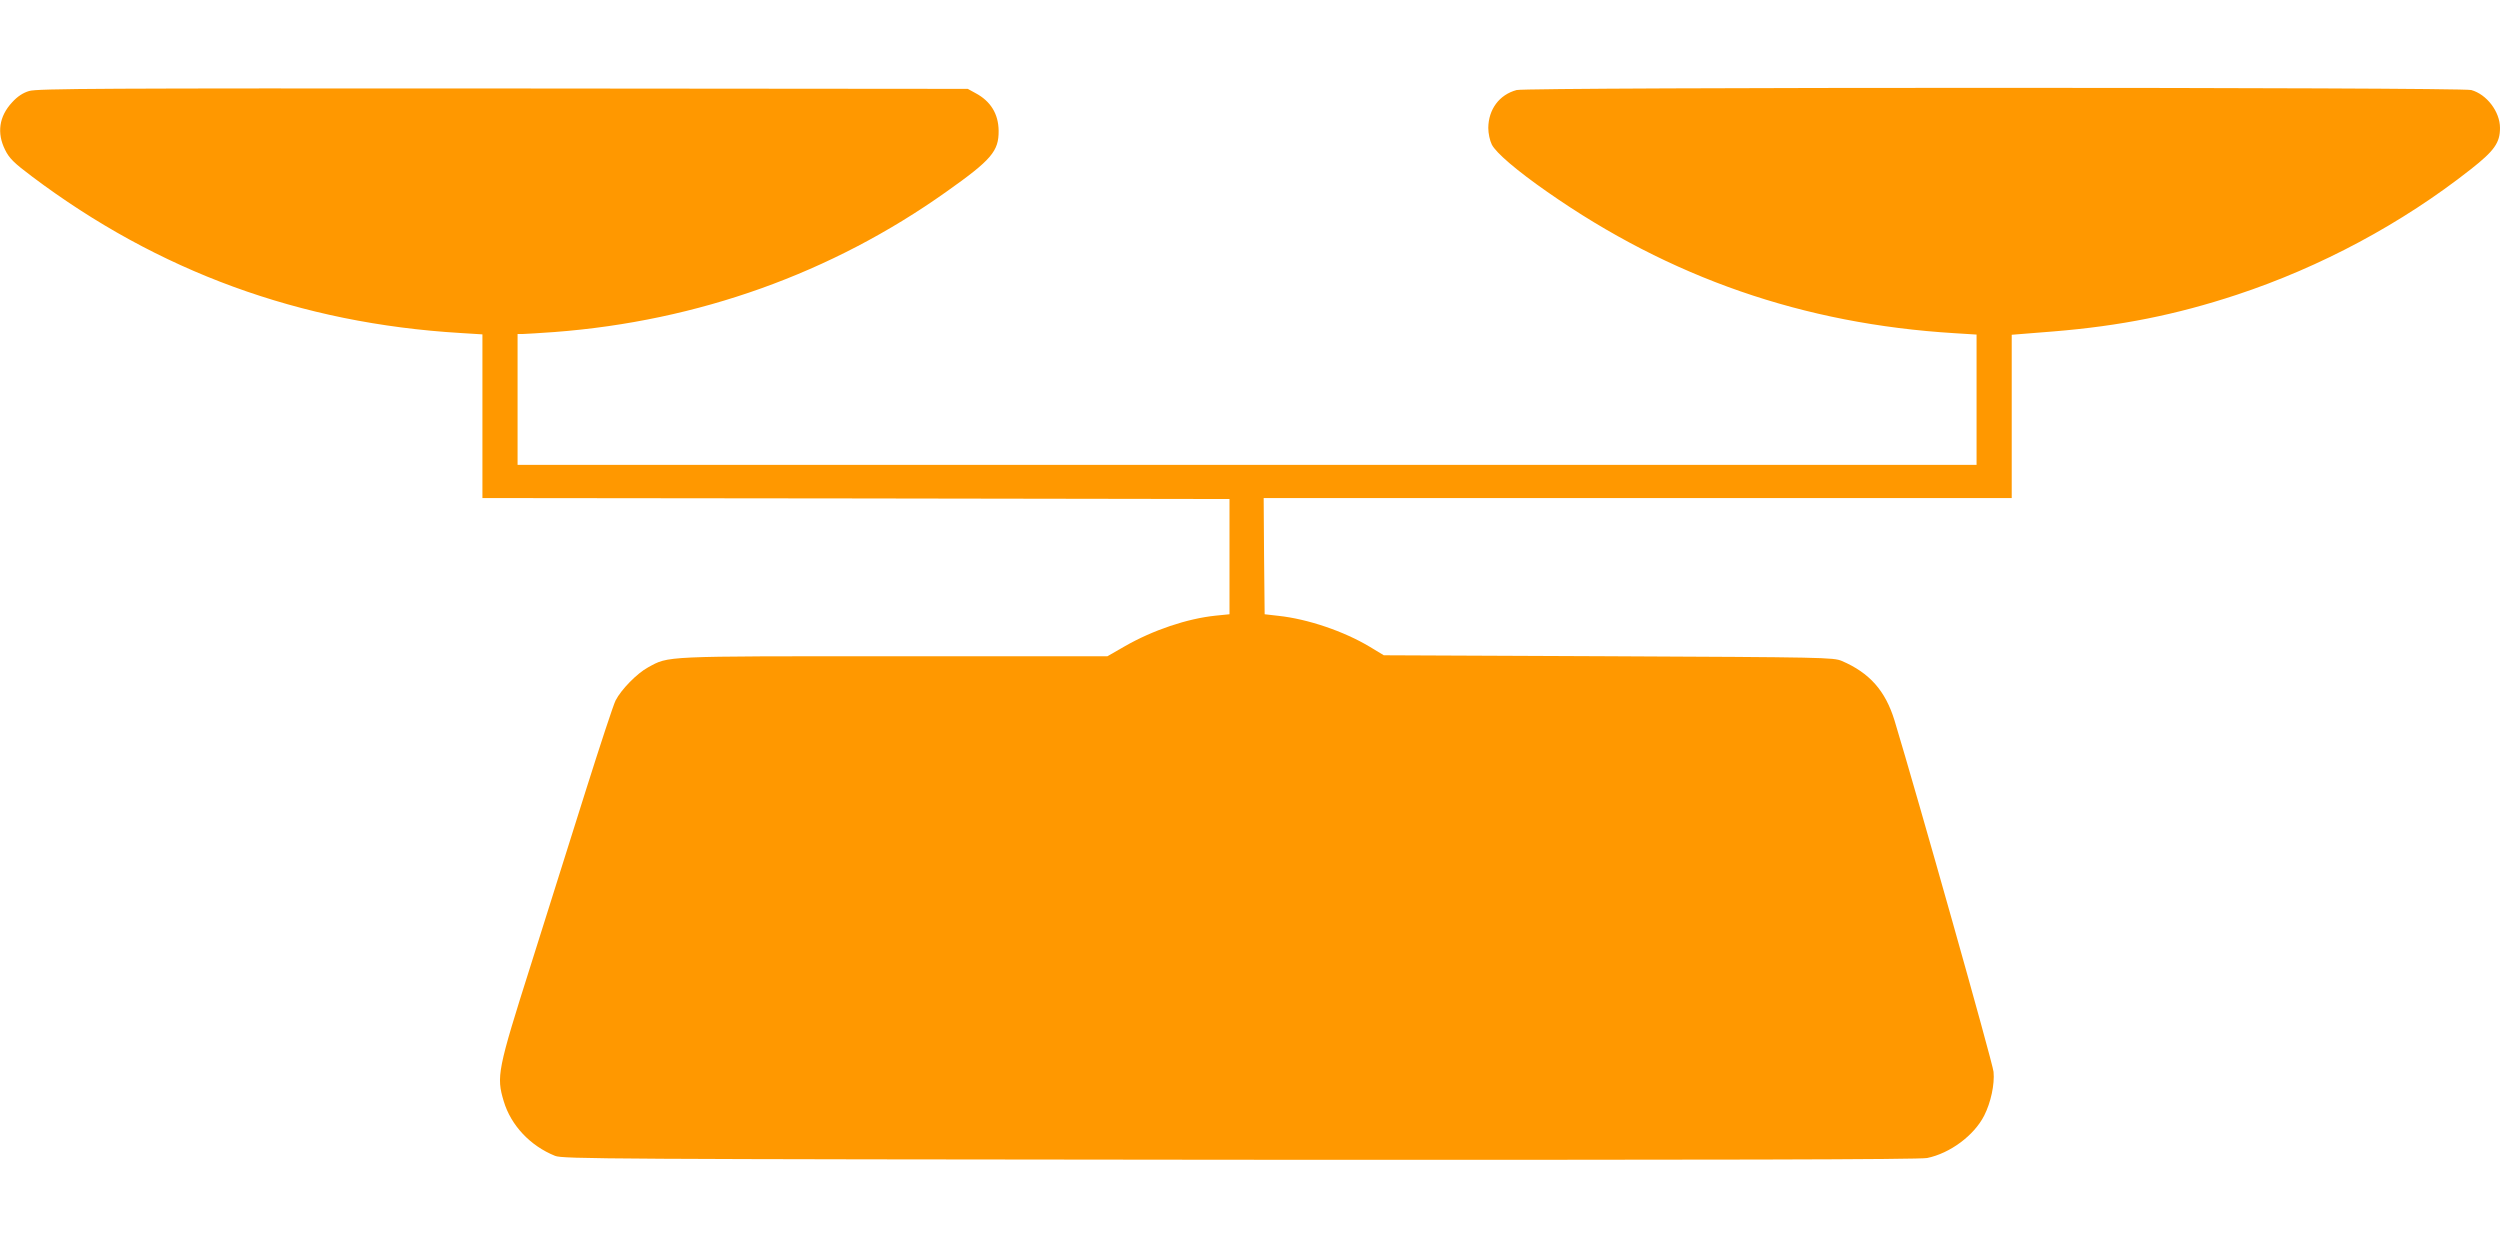 <?xml version="1.0" standalone="no"?>
<!DOCTYPE svg PUBLIC "-//W3C//DTD SVG 20010904//EN"
 "http://www.w3.org/TR/2001/REC-SVG-20010904/DTD/svg10.dtd">
<svg version="1.0" xmlns="http://www.w3.org/2000/svg"
 width="1280pt" height="640pt" viewBox="0 0 1280 640"
 preserveAspectRatio="xMidYMid meet">
<g transform="translate(0,640) scale(0.1,-0.1)"
fill="#ff9800" stroke="none">
<path d="M149 5934 c-31 -9 -60 -28 -87 -58 -67 -72 -79 -157 -36 -243 21 -43
45 -67 137 -136 647 -487 1374 -753 2195 -802 l112 -7 0 -419 0 -419 1913 -2
1912 -3 0 -295 0 -295 -70 -7 c-146 -15 -322 -74 -468 -158 l-87 -50 -1093 0
c-1192 0 -1151 2 -1259 -57 -57 -31 -137 -113 -166 -169 -11 -21 -79 -228
-152 -459 -73 -231 -200 -634 -282 -895 -171 -539 -177 -572 -139 -698 37
-124 136 -229 263 -280 40 -16 261 -17 3508 -20 2447 -1 3480 1 3517 9 117 24
240 115 292 217 34 67 54 160 48 224 -4 46 -391 1416 -507 1799 -47 153 -128
244 -270 305 -43 18 -90 19 -1195 24 l-1150 5 -71 43 c-133 80 -319 143 -469
159 l-70 8 -3 298 -2 297 1915 0 1915 0 0 418 0 418 213 17 c343 28 628 85
940 188 429 142 844 364 1197 642 121 95 150 136 150 212 0 83 -68 172 -147
194 -55 15 -4833 15 -4888 0 -89 -24 -144 -99 -145 -194 0 -28 8 -65 18 -85
21 -42 127 -133 285 -243 628 -439 1311 -676 2085 -723 l112 -7 0 -333 0 -334
-3735 0 -3735 0 0 335 0 335 28 0 c15 0 87 5 161 10 735 56 1419 301 2006 718
232 164 269 208 268 313 -1 86 -41 151 -118 192 l-40 22 -2380 2 c-2035 1
-2387 0 -2426 -13z"/>
</g>
</svg>
